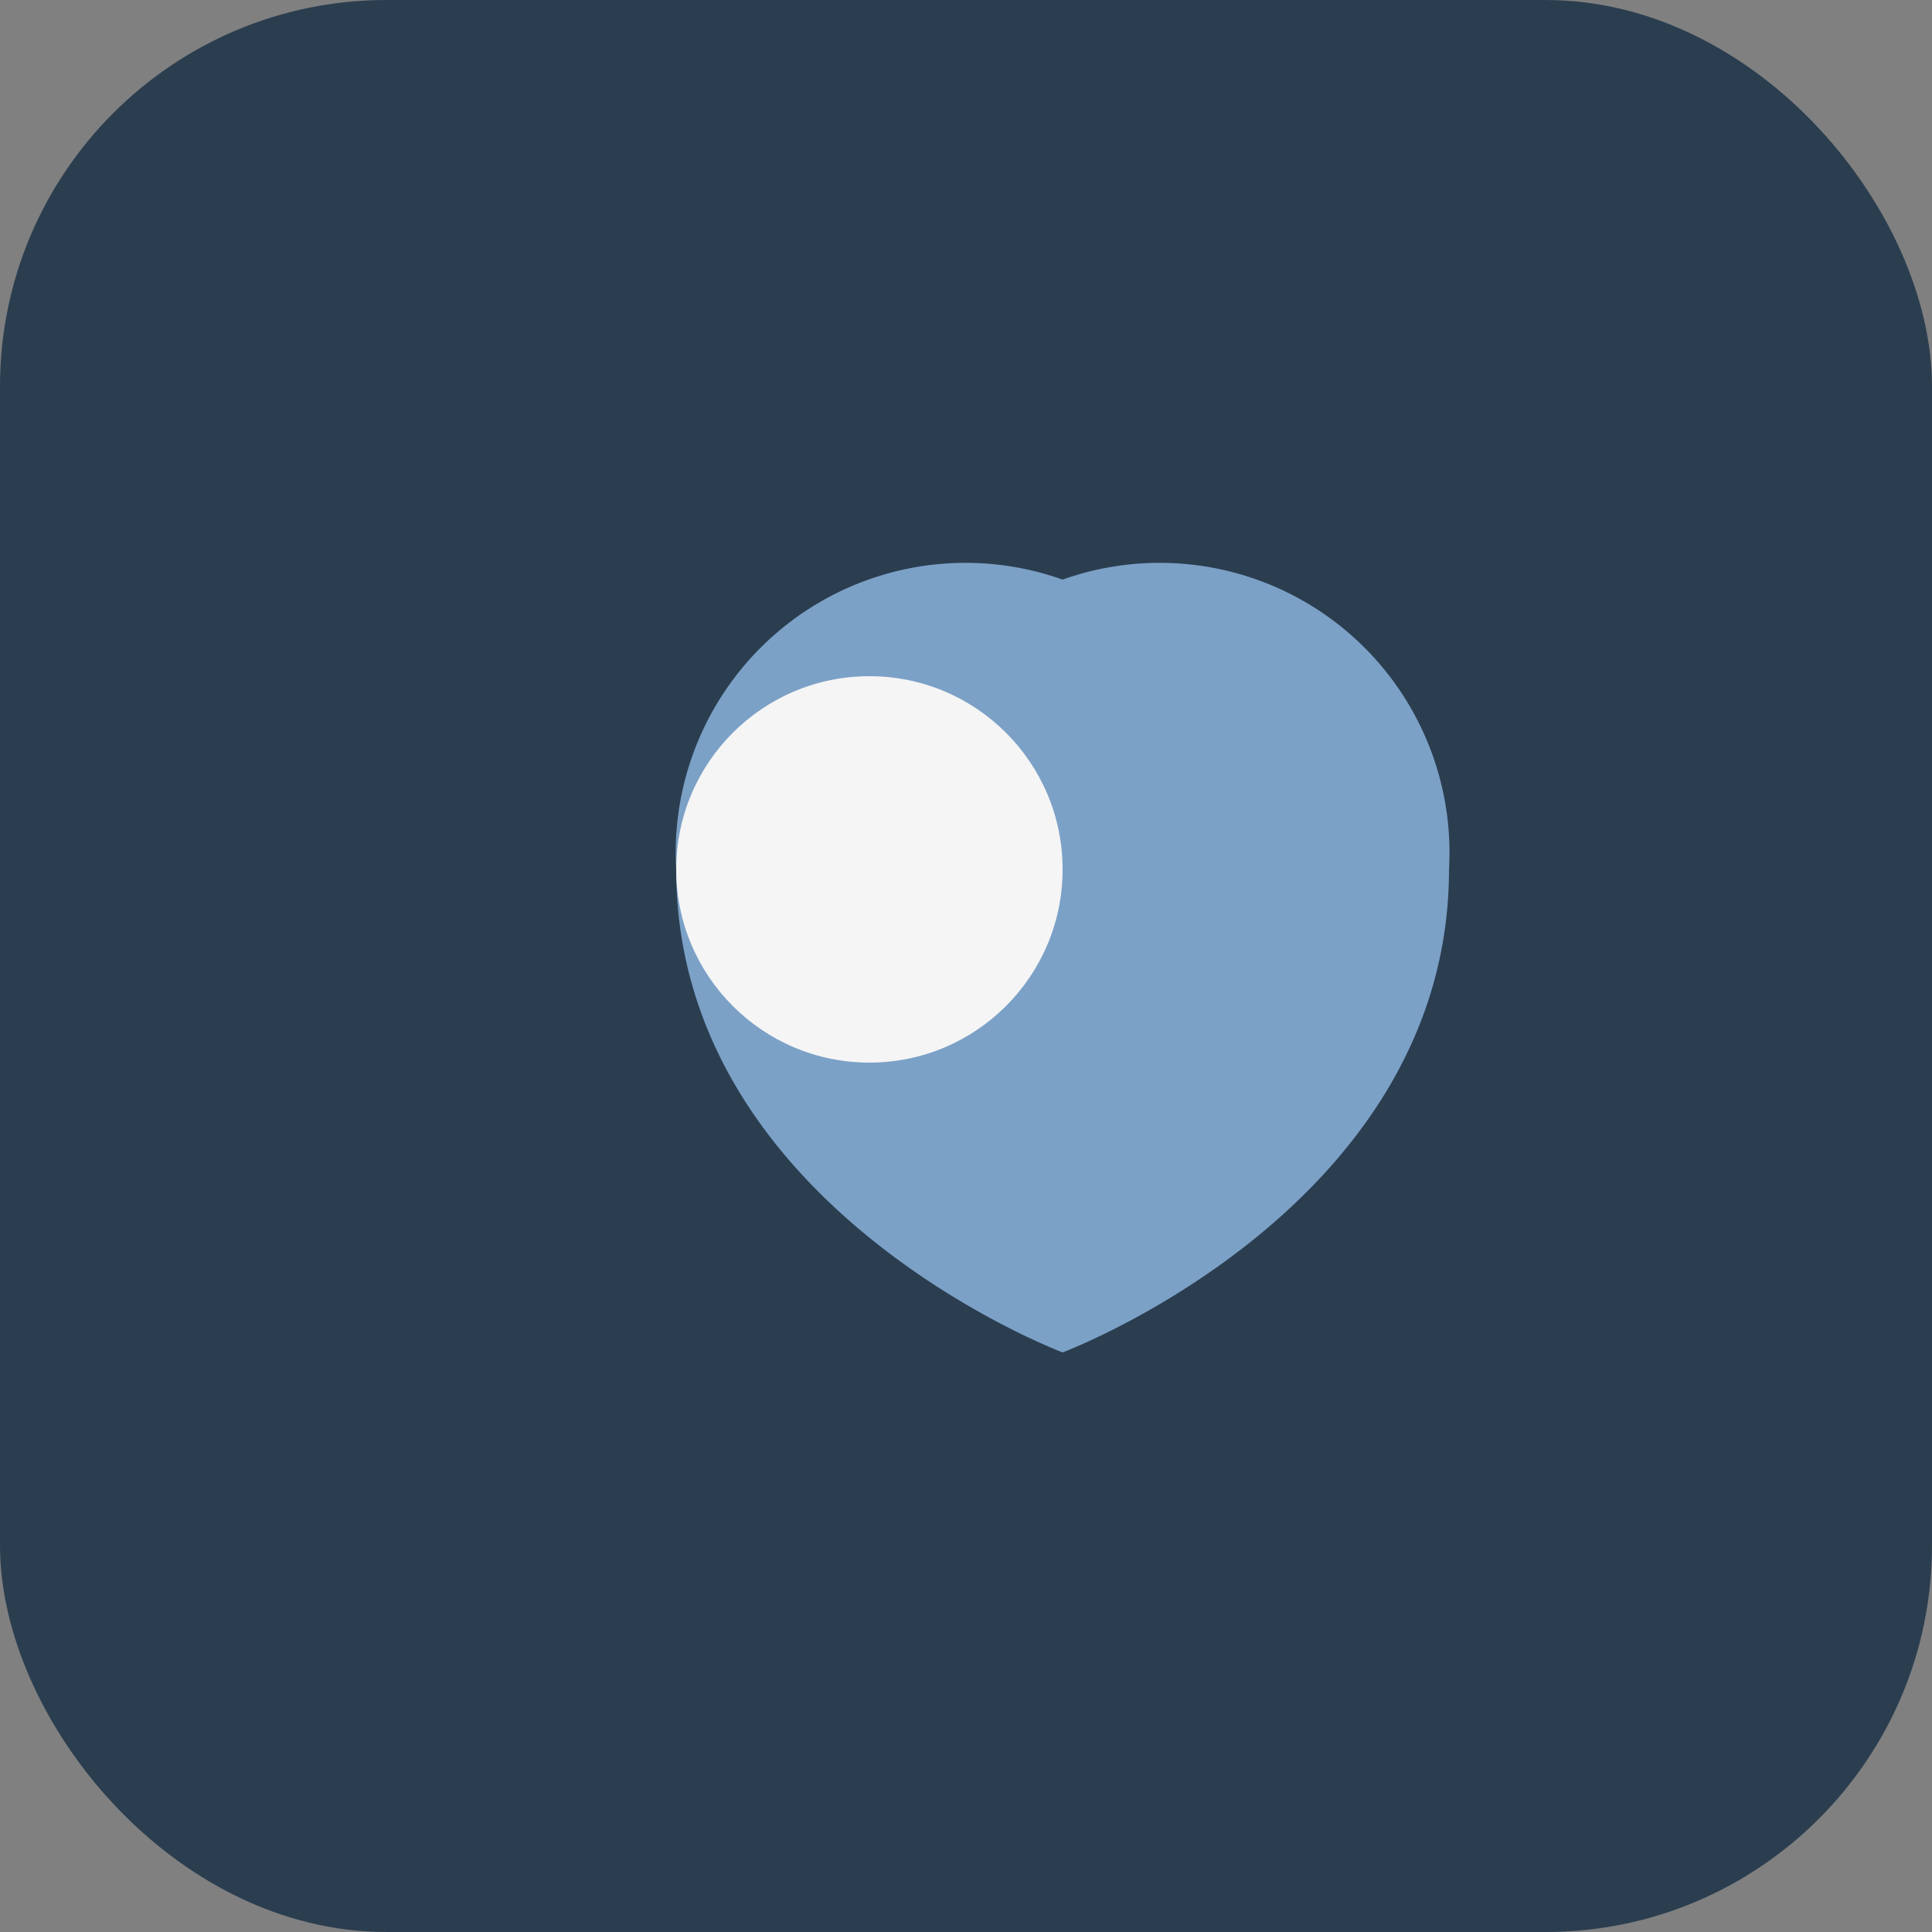 <?xml version="1.0" encoding="UTF-8"?>
<svg xmlns="http://www.w3.org/2000/svg" width="40" height="40" viewBox="0 0 40 40"><rect x="0" y="0" width="40" height="40" fill="#808080" stroke="none"/><rect width="40" height="40" rx="8" fill="#2B3E50"/><path d="M22 12a6 6 0 0 0-8 6c0 7 8 10 8 10s8-3 8-10a6 6 0 0 0-8-6z" fill="#7CA1C7"/><circle cx="18" cy="18" r="4" fill="#F5F5F5"/></svg>